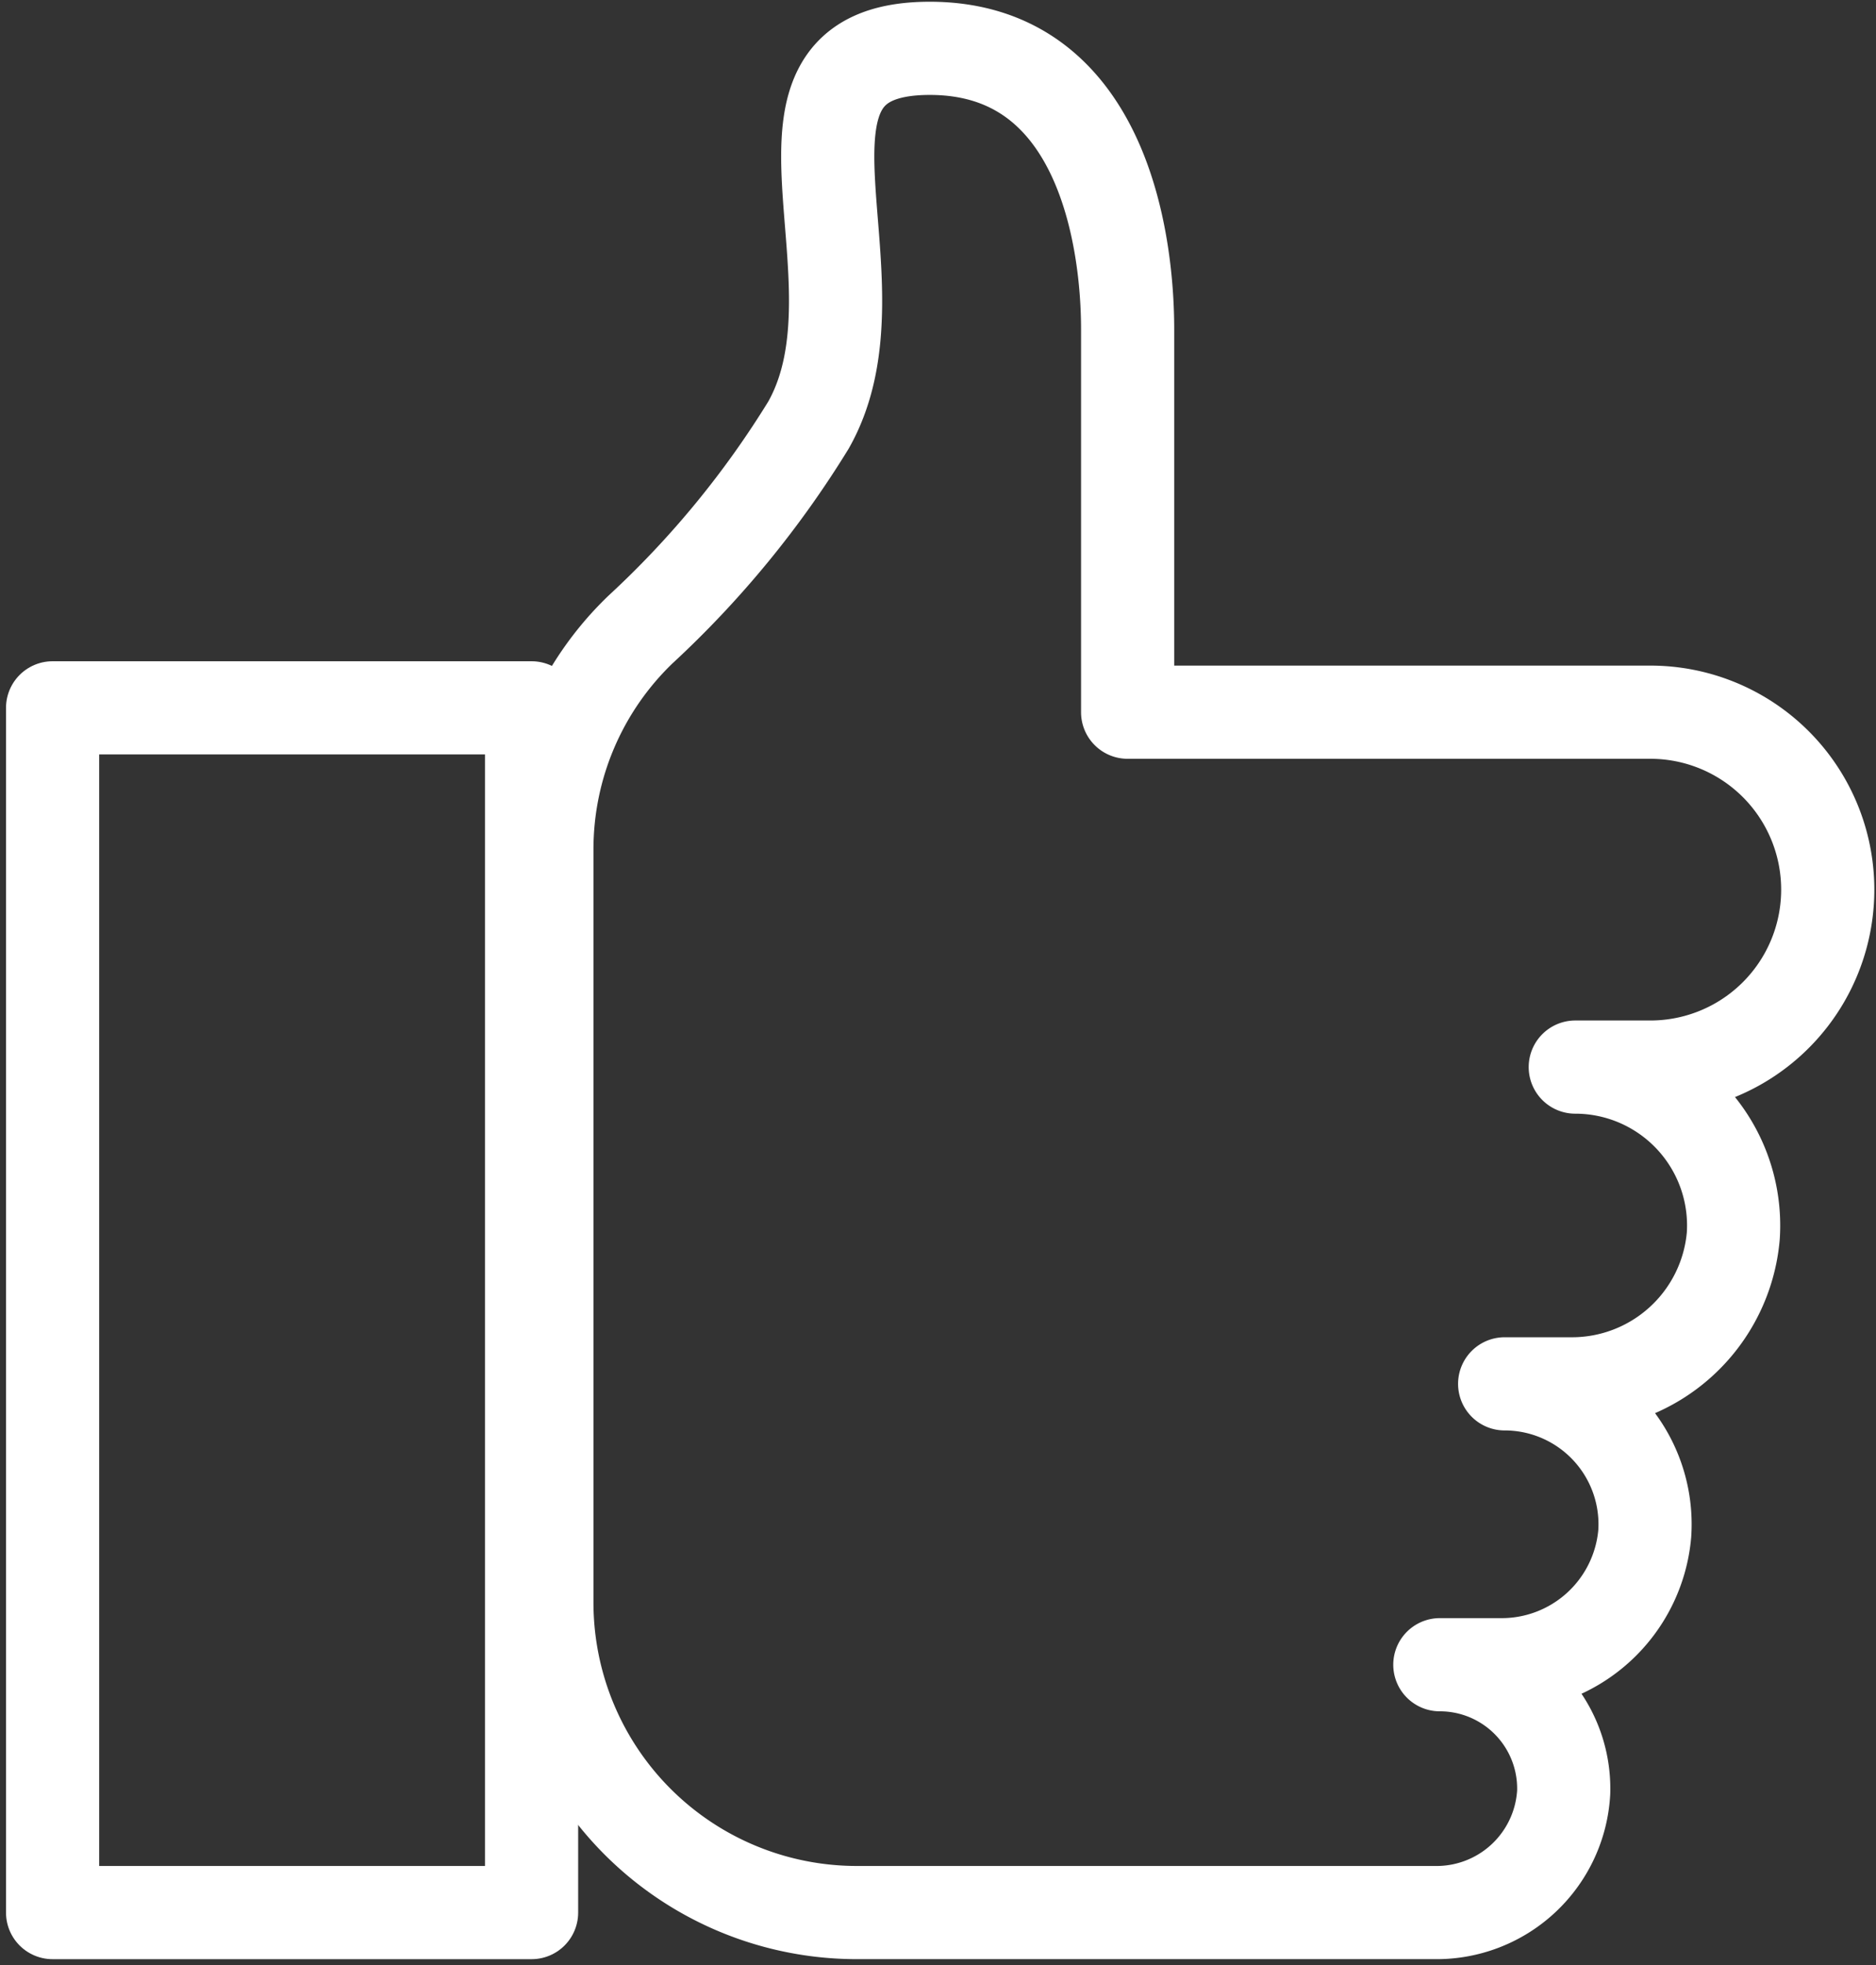 <svg xmlns="http://www.w3.org/2000/svg" xmlns:xlink="http://www.w3.org/1999/xlink" width="80.548" height="84.356" viewBox="0 0 80.548 84.356">
  <rect x="0" y="0" width="80.548" height="84.356" fill="#333333" stroke="none"/>
  <defs>
    <clipPath id="clip-path">
      <path id="Path_171" data-name="Path 171" d="M0,33.811H80.548V-50.545H0Z" transform="translate(0 50.545)" fill="none"/>
    </clipPath>
  </defs>
  <g id="Group_65" data-name="Group 65" transform="translate(0)">
    <g id="Group_64" data-name="Group 64" transform="translate(0 0)" clip-path="url(#clip-path)">
      <g id="Group_63" data-name="Group 63" transform="translate(23.48 2.075)">
        <path id="Path_169" data-name="Path 169" d="M18.989,11.422H-3.451V-5.019c0-3.837-1.1-12.056-8.495-12.056-8.22,0-1.644,9.863-5.205,16.167a41.512,41.512,0,0,1-7.215,8.78,13.081,13.081,0,0,0-4.02,9.438V49.641a13.308,13.308,0,0,0,13.31,13.308H9.732a5.467,5.467,0,0,0,5.539-5.157,5.318,5.318,0,0,0-5.317-5.482H12.53a6.166,6.166,0,0,0,6.222-5.628,6.029,6.029,0,0,0-6.015-6.429h2.8a6.954,6.954,0,0,0,7.016-6.345,6.8,6.8,0,0,0-6.784-7.252h3.223a7.616,7.616,0,0,0,7.617-7.617h0A7.616,7.616,0,0,0,18.989,11.422Z" transform="translate(28.387 17.075)" fill="none" stroke="#fff" stroke-linecap="round" stroke-linejoin="round" stroke-width="4"/>
      </g>
      <path id="Path_170" data-name="Path 170" d="M21.919,19.376H1.353V-32.339H21.919Z" transform="translate(0.905 62.724)" fill="none" stroke="#fff" stroke-linecap="round" stroke-linejoin="round" stroke-width="4"/>
    </g>
  </g>
</svg>
